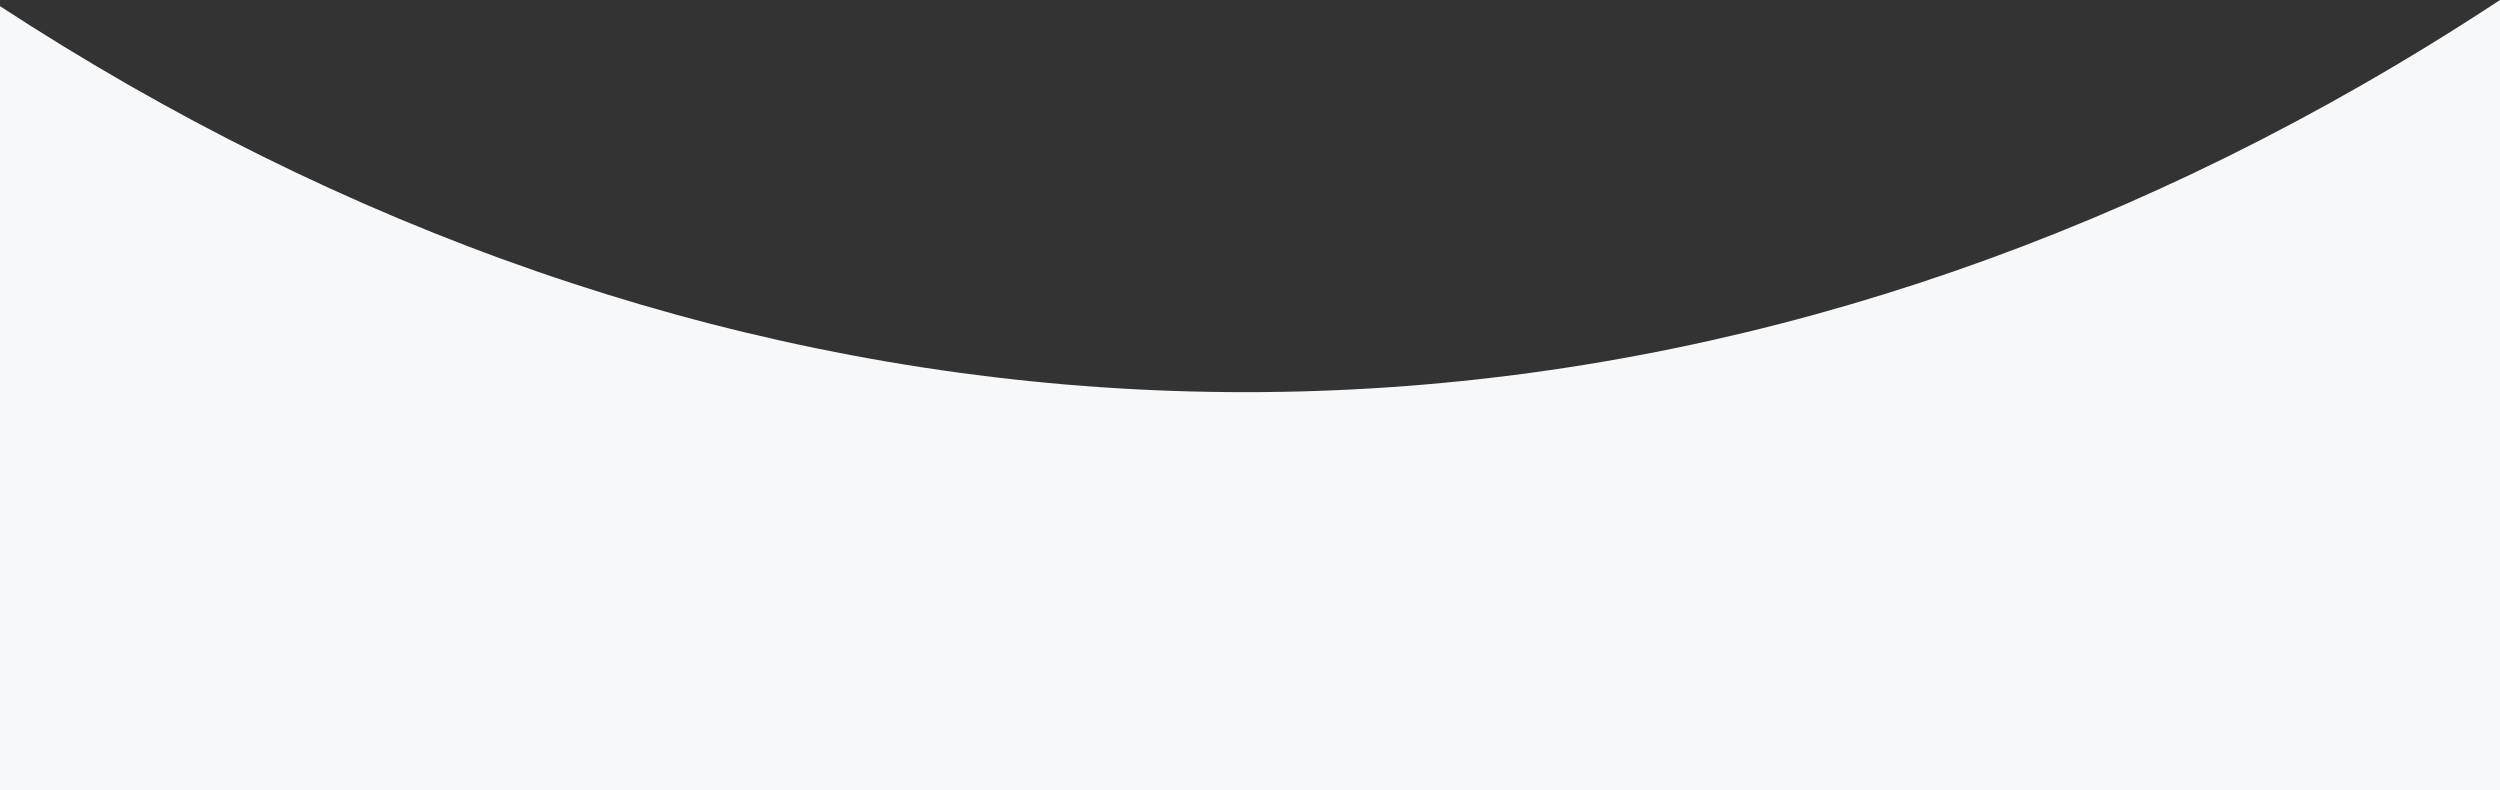 <svg width="1522" height="481" viewBox="0 0 1522 481" fill="none" xmlns="http://www.w3.org/2000/svg">
<rect x="0" y="0" width="1522" height="481" fill="#333333" stroke="none"/>
<path fill-rule="evenodd" clip-rule="evenodd" d="M0 3.763V481H1522V0C1494.34 18.218 1466.32 35.464 1437.96 51.713C1222.43 175.192 991.422 238.747 758.131 238.747C524.84 238.747 293.834 175.192 78.303 51.713C51.9 36.586 25.792 20.597 0 3.763Z" fill="#F7F8F9"/>
</svg>
